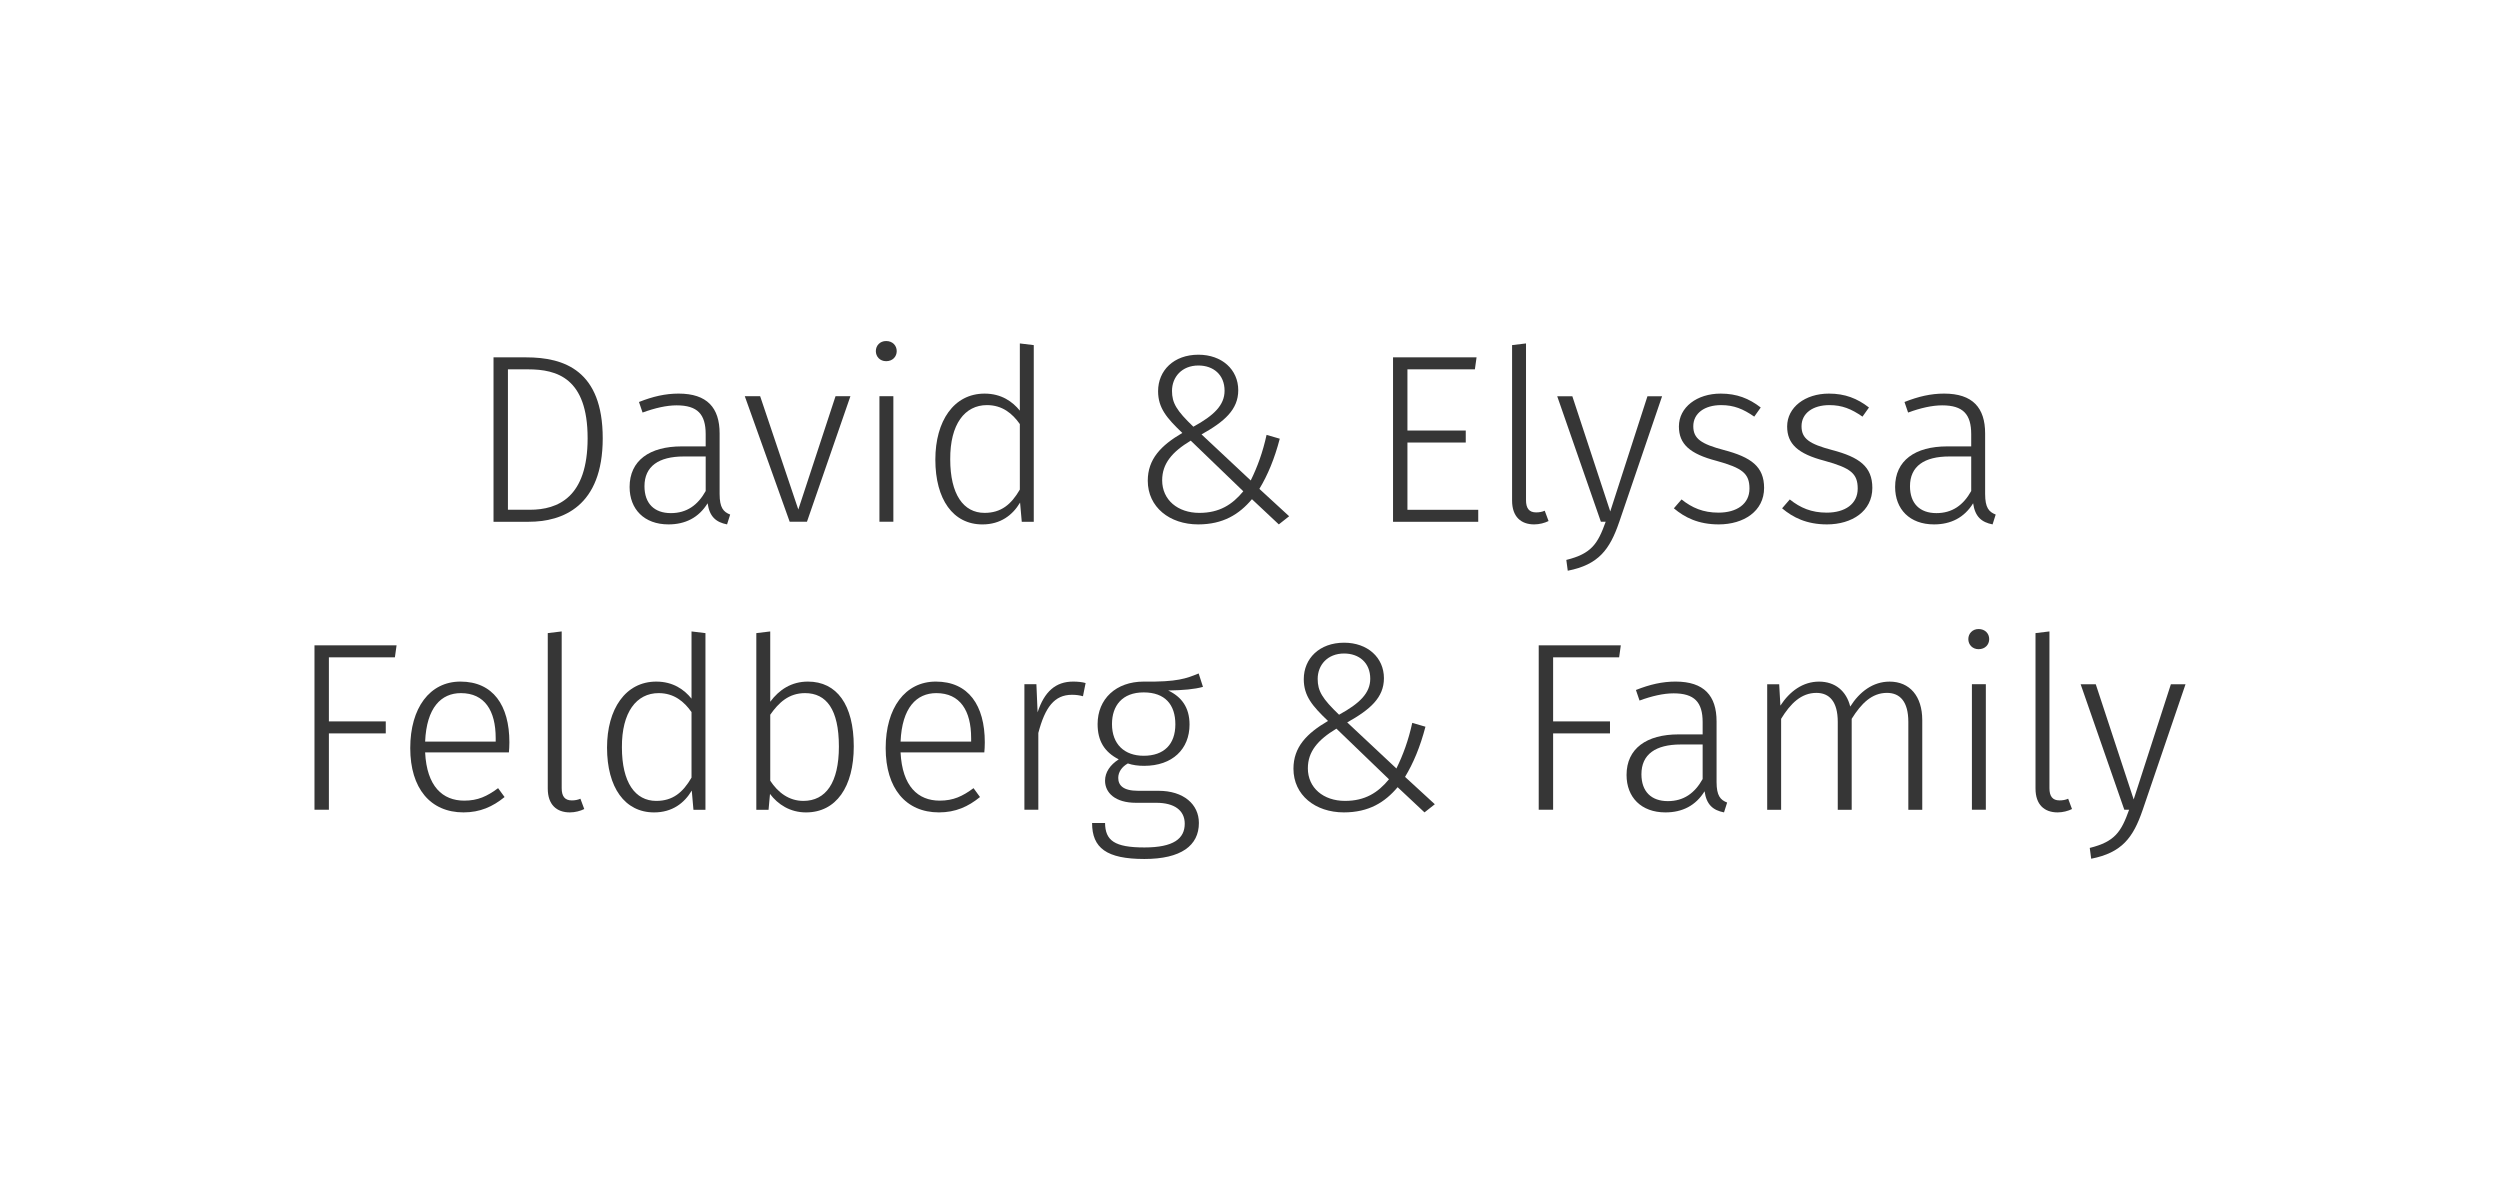 <?xml version="1.0" encoding="UTF-8"?><svg id="Layer_1" xmlns="http://www.w3.org/2000/svg" viewBox="0 0 250 120"><defs><style>.cls-1{fill:#363636;}</style></defs><path class="cls-1" d="M60.273,43.824c0,6.816-4.009,8.353-7.393,8.353h-3.528v-16.441h3.265c3.815,0,7.656,1.32,7.656,8.089Zm-9.48-6.889v14.041h2.185c2.832,0,5.784-1.248,5.784-7.152,0-6.025-3.072-6.889-5.952-6.889h-2.017Z"/><path class="cls-1" d="M73.017,51.456l-.312,.984c-1.104-.216-1.752-.768-1.944-2.112-.888,1.44-2.232,2.112-3.913,2.112-2.424,0-3.888-1.512-3.888-3.745,0-2.64,1.992-4.056,5.208-4.056h2.4v-1.224c0-1.992-.816-2.88-2.904-2.88-1.008,0-2.16,.264-3.408,.72l-.359-1.056c1.392-.552,2.64-.84,3.96-.84,2.856,0,4.104,1.416,4.104,3.984v6.048c0,1.392,.384,1.8,1.056,2.064Zm-2.448-2.352v-3.457h-2.184c-2.521,0-3.938,.984-3.938,2.977,0,1.728,.984,2.688,2.641,2.688,1.584,0,2.688-.792,3.48-2.208Z"/><path class="cls-1" d="M80.697,52.176h-1.728l-4.489-12.553h1.536l3.816,11.329,3.721-11.329h1.488l-4.345,12.553Z"/><path class="cls-1" d="M89.672,35.111c0,.552-.408,1.008-1.057,1.008-.623,0-1.031-.456-1.031-1.008s.408-1.008,1.031-1.008c.648,0,1.057,.456,1.057,1.008Zm-.336,17.065h-1.393v-12.553h1.393v12.553Z"/><path class="cls-1" d="M103.377,34.511v17.666h-1.201l-.168-1.92c-.744,1.249-1.943,2.185-3.768,2.185-2.929,0-4.705-2.497-4.705-6.48,0-3.865,1.849-6.601,4.921-6.601,1.704,0,2.808,.816,3.528,1.704v-6.721l1.393,.168Zm-1.393,14.449v-6.553c-.744-1.056-1.752-1.896-3.289-1.896-2.207,0-3.695,1.896-3.672,5.424,0,3.504,1.32,5.353,3.433,5.353,1.656,0,2.664-.84,3.528-2.328Z"/><path class="cls-1" d="M123.825,39.023c0,1.944-1.393,3.145-3.672,4.417l4.92,4.608c.672-1.368,1.2-2.808,1.584-4.561l1.32,.384c-.528,2.016-1.2,3.625-2.04,5.017l2.977,2.736-1.032,.816-2.688-2.521c-1.272,1.512-2.88,2.521-5.376,2.521-2.857,0-5.041-1.729-5.041-4.369,0-2.16,1.32-3.528,3.457-4.776-1.561-1.488-2.425-2.496-2.425-4.176,0-2.064,1.56-3.648,4.032-3.648,2.352,0,3.984,1.488,3.984,3.552Zm-7.609,9.001c0,1.968,1.561,3.264,3.721,3.264,1.992,0,3.289-.816,4.393-2.16l-5.256-5.064c-1.873,1.128-2.857,2.304-2.857,3.96Zm.984-8.929c0,1.2,.457,1.968,2.137,3.576,2.064-1.128,3.12-2.16,3.12-3.6,0-1.608-1.128-2.521-2.616-2.521-1.656,0-2.641,1.152-2.641,2.544Z"/><path class="cls-1" d="M147.488,36.935h-6.744v6.121h5.832v1.2h-5.832v6.721h7.08v1.2h-8.521v-16.441h8.353l-.168,1.2Z"/><path class="cls-1" d="M151.208,50.064v-15.553l1.393-.168v15.673c0,.816,.312,1.224,1.008,1.224,.312,0,.601-.048,.864-.168l.384,1.032c-.384,.192-.912,.336-1.439,.336-1.32,0-2.209-.768-2.209-2.376Z"/><path class="cls-1" d="M161.913,52.224c-.937,2.736-2.064,4.249-5.137,4.849l-.144-1.08c2.52-.624,3.144-1.608,3.936-3.816h-.479l-4.368-12.553h1.512l3.792,11.521,3.721-11.521h1.464l-4.296,12.601Z"/><path class="cls-1" d="M176.073,40.751l-.648,.912c-1.104-.768-2.04-1.152-3.312-1.152-1.655,0-2.784,.816-2.784,2.112,0,1.248,.792,1.776,3.049,2.376,2.736,.72,4.032,1.656,4.032,3.792,0,2.328-2.04,3.648-4.536,3.648-2.04,0-3.408-.696-4.488-1.608l.768-.888c1.056,.84,2.16,1.32,3.696,1.32,1.824,0,3.097-.864,3.097-2.4,0-1.512-.696-2.064-3.312-2.784-2.664-.696-3.744-1.68-3.744-3.432,0-1.92,1.8-3.288,4.176-3.288,1.608,0,2.833,.48,4.009,1.392Z"/><path class="cls-1" d="M186.897,40.751l-.648,.912c-1.104-.768-2.04-1.152-3.312-1.152-1.655,0-2.784,.816-2.784,2.112,0,1.248,.792,1.776,3.049,2.376,2.736,.72,4.032,1.656,4.032,3.792,0,2.328-2.04,3.648-4.536,3.648-2.04,0-3.408-.696-4.488-1.608l.768-.888c1.056,.84,2.16,1.32,3.696,1.32,1.824,0,3.097-.864,3.097-2.4,0-1.512-.696-2.064-3.312-2.784-2.664-.696-3.744-1.68-3.744-3.432,0-1.92,1.8-3.288,4.176-3.288,1.608,0,2.833,.48,4.009,1.392Z"/><path class="cls-1" d="M199.569,51.456l-.312,.984c-1.104-.216-1.752-.768-1.944-2.112-.888,1.44-2.231,2.112-3.912,2.112-2.424,0-3.889-1.512-3.889-3.745,0-2.64,1.992-4.056,5.209-4.056h2.4v-1.224c0-1.992-.816-2.88-2.904-2.88-1.009,0-2.16,.264-3.408,.72l-.36-1.056c1.392-.552,2.641-.84,3.96-.84,2.856,0,4.104,1.416,4.104,3.984v6.048c0,1.392,.384,1.8,1.057,2.064Zm-2.448-2.352v-3.457h-2.185c-2.521,0-3.937,.984-3.937,2.977,0,1.728,.984,2.688,2.641,2.688,1.584,0,2.688-.792,3.48-2.208Z"/><path class="cls-1" d="M31.448,64.535h8.209l-.168,1.2h-6.6v6.408h5.688v1.2h-5.688v7.633h-1.441v-16.441Z"/><path class="cls-1" d="M50.889,75.24h-8.377c.168,3.408,1.752,4.824,3.912,4.824,1.369,0,2.281-.432,3.385-1.248l.648,.888c-1.176,.96-2.449,1.536-4.104,1.536-3.312,0-5.329-2.399-5.329-6.433,0-4.008,1.945-6.648,5.018-6.648,3.264,0,4.896,2.377,4.896,6.073,0,.384-.025,.768-.049,1.008Zm-1.32-1.44c0-2.736-1.104-4.488-3.48-4.488-1.968,0-3.432,1.44-3.576,4.849h7.057v-.36Z"/><path class="cls-1" d="M54.776,78.864v-15.553l1.393-.168v15.673c0,.816,.312,1.224,1.008,1.224,.312,0,.6-.048,.864-.168l.384,1.032c-.384,.192-.912,.336-1.439,.336-1.32,0-2.209-.768-2.209-2.376Z"/><path class="cls-1" d="M70.545,63.312v17.665h-1.2l-.168-1.92c-.744,1.248-1.944,2.184-3.769,2.184-2.928,0-4.704-2.496-4.704-6.48,0-3.864,1.849-6.601,4.921-6.601,1.703,0,2.808,.816,3.527,1.704v-6.72l1.393,.168Zm-1.393,14.449v-6.553c-.744-1.057-1.752-1.896-3.288-1.896-2.208,0-3.696,1.896-3.673,5.425,0,3.504,1.32,5.353,3.434,5.353,1.656,0,2.664-.841,3.527-2.328Z"/><path class="cls-1" d="M85.377,74.64c0,4.033-1.752,6.601-4.776,6.601-1.584,0-2.808-.792-3.601-1.848l-.144,1.584h-1.224v-17.665l1.392-.168v7.032c.888-1.2,2.112-2.017,3.769-2.017,2.88,0,4.584,2.305,4.584,6.48Zm-1.488,0c0-3.696-1.248-5.328-3.385-5.328-1.631,0-2.64,.96-3.479,2.16v6.601c.769,1.176,1.872,2.017,3.312,2.017,2.232,0,3.553-1.801,3.553-5.449Z"/><path class="cls-1" d="M98.433,75.24h-8.376c.168,3.408,1.752,4.824,3.912,4.824,1.367,0,2.279-.432,3.384-1.248l.647,.888c-1.176,.96-2.447,1.536-4.104,1.536-3.312,0-5.328-2.399-5.328-6.433,0-4.008,1.943-6.648,5.016-6.648,3.265,0,4.896,2.377,4.896,6.073,0,.384-.023,.768-.048,1.008Zm-1.319-1.44c0-2.736-1.105-4.488-3.48-4.488-1.969,0-3.433,1.44-3.576,4.849h7.057v-.36Z"/><path class="cls-1" d="M108.561,68.304l-.264,1.32c-.361-.097-.673-.145-1.104-.145-1.753,0-2.688,1.248-3.36,3.816v7.681h-1.393v-12.553h1.2l.12,2.808c.672-2.063,1.801-3.072,3.553-3.072,.479,0,.912,.048,1.248,.145Z"/><path class="cls-1" d="M120.297,68.688c-.864,.24-1.969,.336-3.48,.36,1.32,.624,2.137,1.68,2.137,3.408,0,2.448-1.705,4.128-4.537,4.128-.6,0-1.152-.072-1.633-.24-.6,.337-.959,.864-.959,1.44,0,.744,.479,1.296,1.992,1.296h2.039c2.497,0,4.033,1.345,4.033,3.217,0,2.256-1.776,3.601-5.449,3.601-3.791,0-5.232-1.104-5.232-3.601h1.297c.023,1.752,.936,2.448,3.936,2.448,2.929,0,4.033-.889,4.033-2.376,0-1.345-1.057-2.089-2.832-2.089h-2.041c-2.088,0-3.096-1.008-3.096-2.208,0-.84,.504-1.584,1.368-2.136-1.44-.744-2.112-1.849-2.112-3.528,0-2.521,1.848-4.249,4.608-4.249,3.36,.048,4.272-.312,5.497-.815l.432,1.344Zm-9.098,3.721c0,2.016,1.248,3.168,3.169,3.168,2.04,0,3.168-1.152,3.168-3.145,0-1.968-1.032-3.192-3.168-3.192s-3.169,1.32-3.169,3.169Z"/><path class="cls-1" d="M138.393,67.823c0,1.944-1.393,3.145-3.672,4.417l4.92,4.608c.672-1.368,1.2-2.809,1.584-4.561l1.32,.384c-.528,2.017-1.2,3.624-2.04,5.017l2.977,2.736-1.032,.815-2.688-2.52c-1.272,1.512-2.88,2.52-5.377,2.52-2.855,0-5.04-1.728-5.04-4.368,0-2.16,1.32-3.528,3.456-4.776-1.56-1.488-2.424-2.496-2.424-4.177,0-2.063,1.56-3.648,4.032-3.648,2.353,0,3.984,1.488,3.984,3.553Zm-7.608,9.001c0,1.968,1.56,3.265,3.72,3.265,1.992,0,3.289-.816,4.393-2.16l-5.256-5.064c-1.873,1.128-2.856,2.304-2.856,3.96Zm.983-8.929c0,1.2,.456,1.968,2.137,3.576,2.064-1.128,3.12-2.16,3.12-3.601,0-1.607-1.128-2.52-2.616-2.52-1.656,0-2.641,1.151-2.641,2.544Z"/><path class="cls-1" d="M153.872,64.535h8.209l-.168,1.2h-6.601v6.408h5.688v1.2h-5.688v7.633h-1.44v-16.441Z"/><path class="cls-1" d="M172.713,80.257l-.312,.983c-1.104-.216-1.752-.768-1.944-2.112-.888,1.44-2.231,2.112-3.912,2.112-2.424,0-3.889-1.512-3.889-3.744,0-2.64,1.992-4.057,5.209-4.057h2.4v-1.224c0-1.992-.816-2.88-2.904-2.88-1.009,0-2.16,.264-3.408,.72l-.36-1.056c1.392-.553,2.641-.841,3.96-.841,2.856,0,4.104,1.416,4.104,3.984v6.049c0,1.392,.384,1.8,1.057,2.064Zm-2.448-2.353v-3.456h-2.185c-2.521,0-3.937,.983-3.937,2.976,0,1.729,.984,2.688,2.641,2.688,1.584,0,2.688-.792,3.48-2.208Z"/><path class="cls-1" d="M192.226,72v8.977h-1.393v-8.785c0-2.04-.84-2.904-2.136-2.904-1.513,0-2.568,1.057-3.528,2.593v9.097h-1.393v-8.785c0-2.04-.84-2.904-2.136-2.904-1.513,0-2.593,1.057-3.528,2.593v9.097h-1.393v-12.553h1.2l.12,2.136c.937-1.44,2.256-2.4,3.864-2.4s2.736,.937,3.12,2.496c.937-1.487,2.28-2.496,3.937-2.496,2.017,0,3.265,1.465,3.265,3.841Z"/><path class="cls-1" d="M198.92,63.911c0,.552-.408,1.008-1.057,1.008-.624,0-1.031-.456-1.031-1.008s.407-1.008,1.031-1.008c.648,0,1.057,.455,1.057,1.008Zm-.336,17.065h-1.393v-12.553h1.393v12.553Z"/><path class="cls-1" d="M203.551,78.864v-15.553l1.393-.168v15.673c0,.816,.312,1.224,1.008,1.224,.312,0,.601-.048,.864-.168l.384,1.032c-.384,.192-.912,.336-1.439,.336-1.32,0-2.209-.768-2.209-2.376Z"/><path class="cls-1" d="M214.256,81.024c-.937,2.736-2.064,4.248-5.137,4.849l-.144-1.08c2.52-.624,3.144-1.608,3.936-3.816h-.479l-4.368-12.553h1.512l3.792,11.521,3.721-11.521h1.464l-4.296,12.601Z"/></svg>